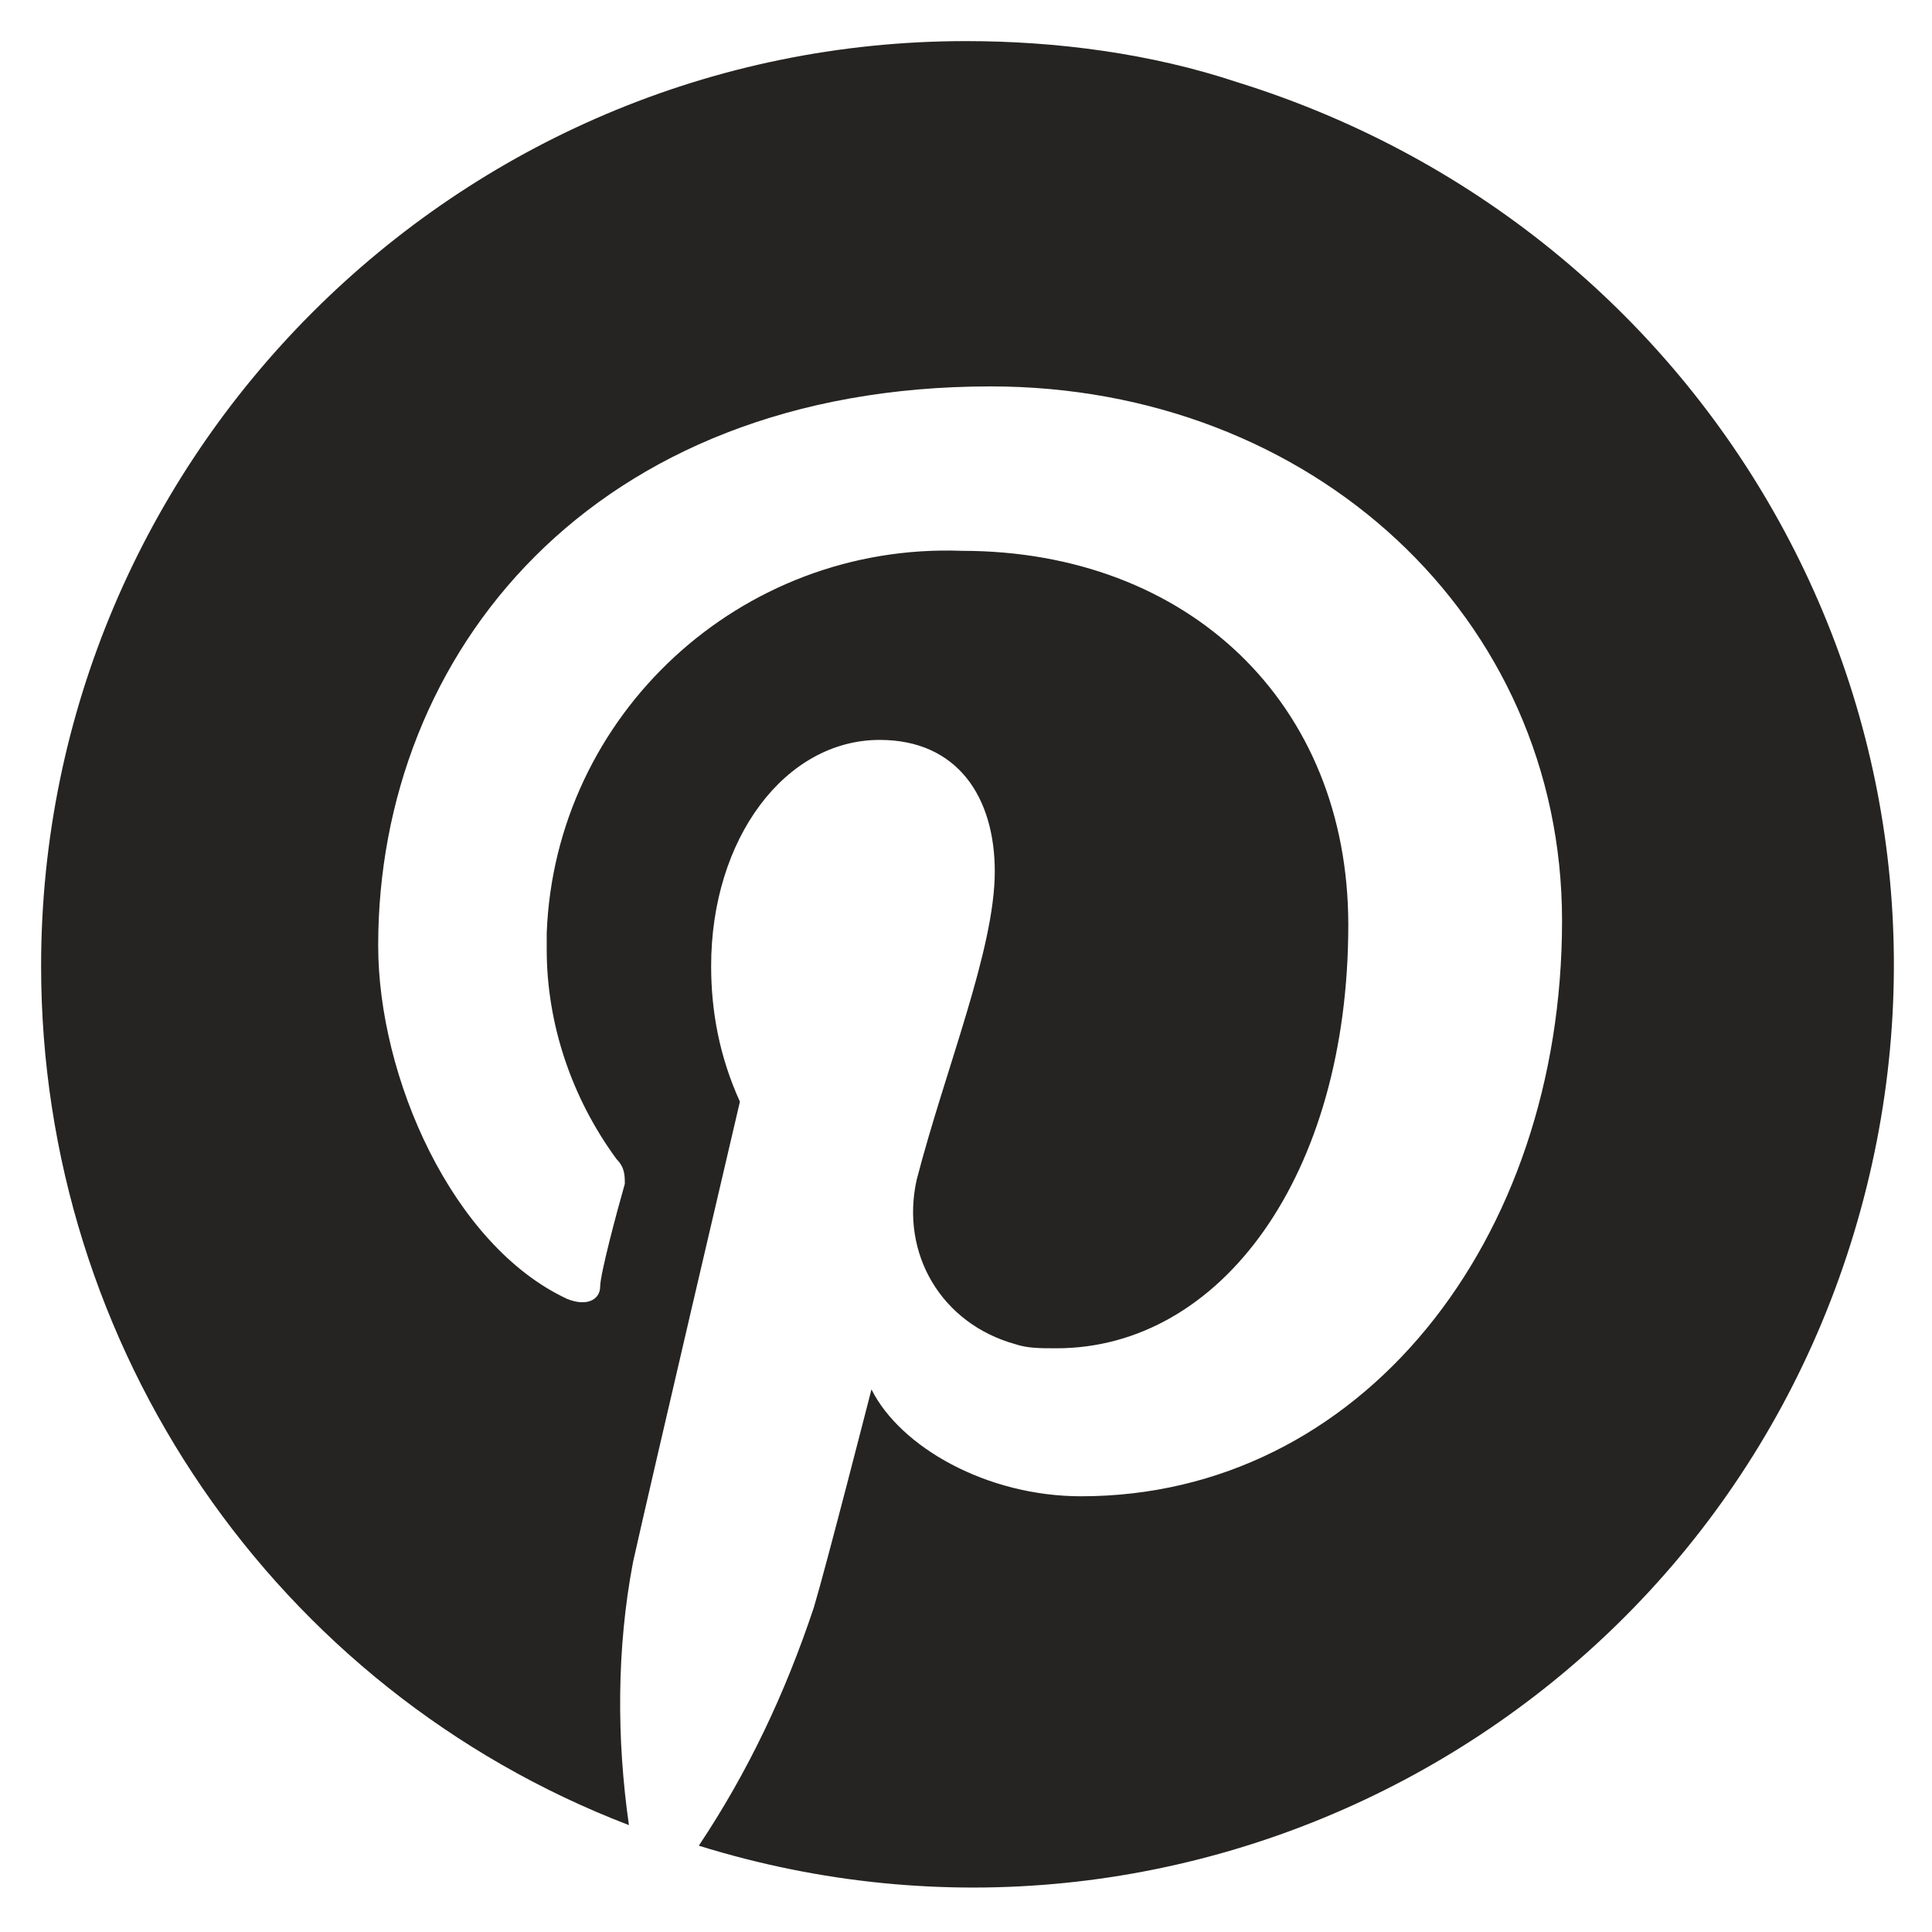 <svg version="1.2" xmlns="http://www.w3.org/2000/svg" xmlns:xlink="http://www.w3.org/1999/xlink" overflow="visible" preserveAspectRatio="none" viewBox="0 0 47 47" xml:space="preserve" y="0px" x="0px" id="Layer_1_1545079563601" width="18" height="18"><g transform="translate(1, 1)"><style type="text/css">
	.st0_1545079563601{fill:#252422;}
</style><g>
	<g id="Layer_1-2_1545079563601">
		<path d="M22.5,0C10.1,0,0,10.1,0,22.5c0,9.3,5.7,17.6,14.3,20.9C14,41.3,14,39.1,14.4,37c0.4-1.8,2.6-11.2,2.6-11.2&#10;&#9;&#9;&#9;c-0.5-1.1-0.7-2.2-0.7-3.3c0-3.1,1.8-5.5,4.1-5.5c1.9,0,2.8,1.4,2.8,3.2c0,1.9-1.2,4.8-1.9,7.5c-0.4,1.8,0.6,3.5,2.4,4&#10;&#9;&#9;&#9;c0.3,0.1,0.6,0.1,1,0.1c4,0,7.1-4.2,7.1-10.3c0-5.4-3.9-9.1-9.4-9.1c-5.4-0.2-9.9,4-10.1,9.3c0,0.1,0,0.3,0,0.4&#10;&#9;&#9;&#9;c0,1.8,0.6,3.6,1.7,5.1c0.2,0.2,0.2,0.4,0.2,0.6c-0.2,0.7-0.6,2.2-0.6,2.5s-0.3,0.5-0.8,0.3c-2.8-1.3-4.6-5.4-4.6-8.6&#10;&#9;&#9;&#9;c0-7.1,5.2-13.6,14.9-13.6c7.8,0,13.9,5.6,13.9,13c0,7.8-4.9,14-11.7,14c-2.3,0-4.4-1.2-5.1-2.6c0,0-1.1,4.3-1.4,5.3&#10;&#9;&#9;&#9;c-0.7,2.1-1.6,4-2.8,5.8c11.9,3.7,24.5-3,28.1-14.9S41,4.7,29.1,1C27,0.3,24.7,0,22.5,0z" class="st0_1545079563601" vector-effect="non-scaling-stroke"/>
	</g>
</g></g></svg>